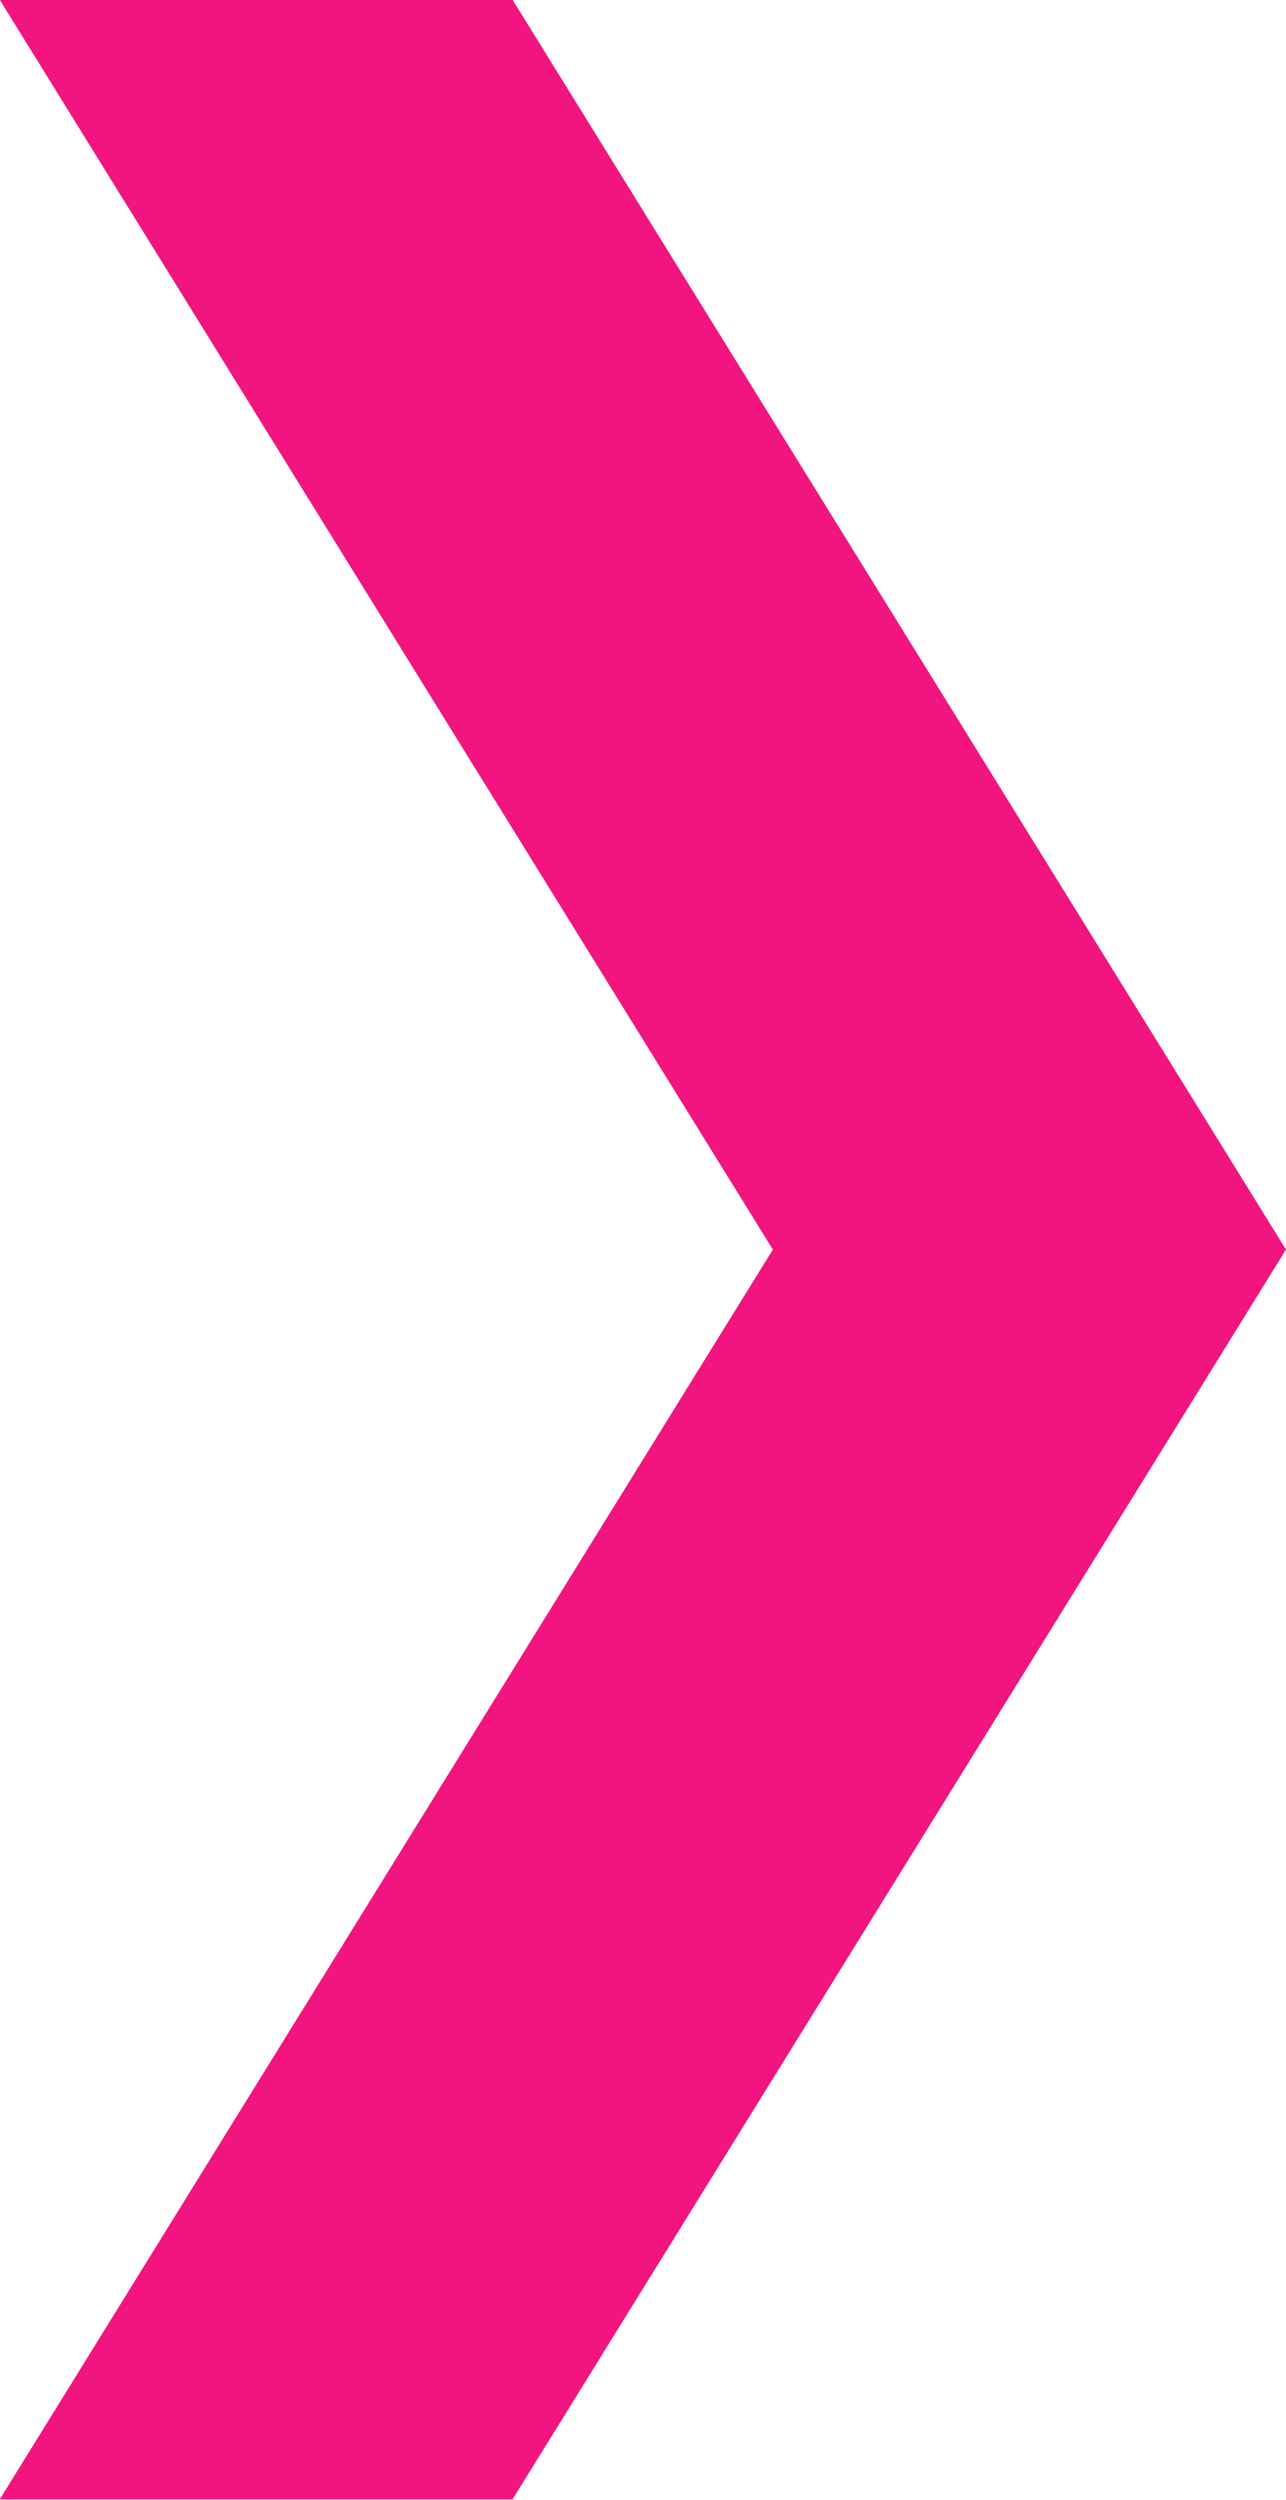 <svg xmlns="http://www.w3.org/2000/svg" width="38.97" height="75.72" viewBox="0 0 38.97 75.72"><defs><style>.cls-1 { fill: #f2157f; fill-rule: evenodd; }</style></defs><path id="top_feauture_icon_arrow_right.svg" class="cls-1" d="M-.01-.01l23.43 37.86-23.43 37.86h15.54l23.44-37.86-23.44-37.86h-15.54z"/></svg>